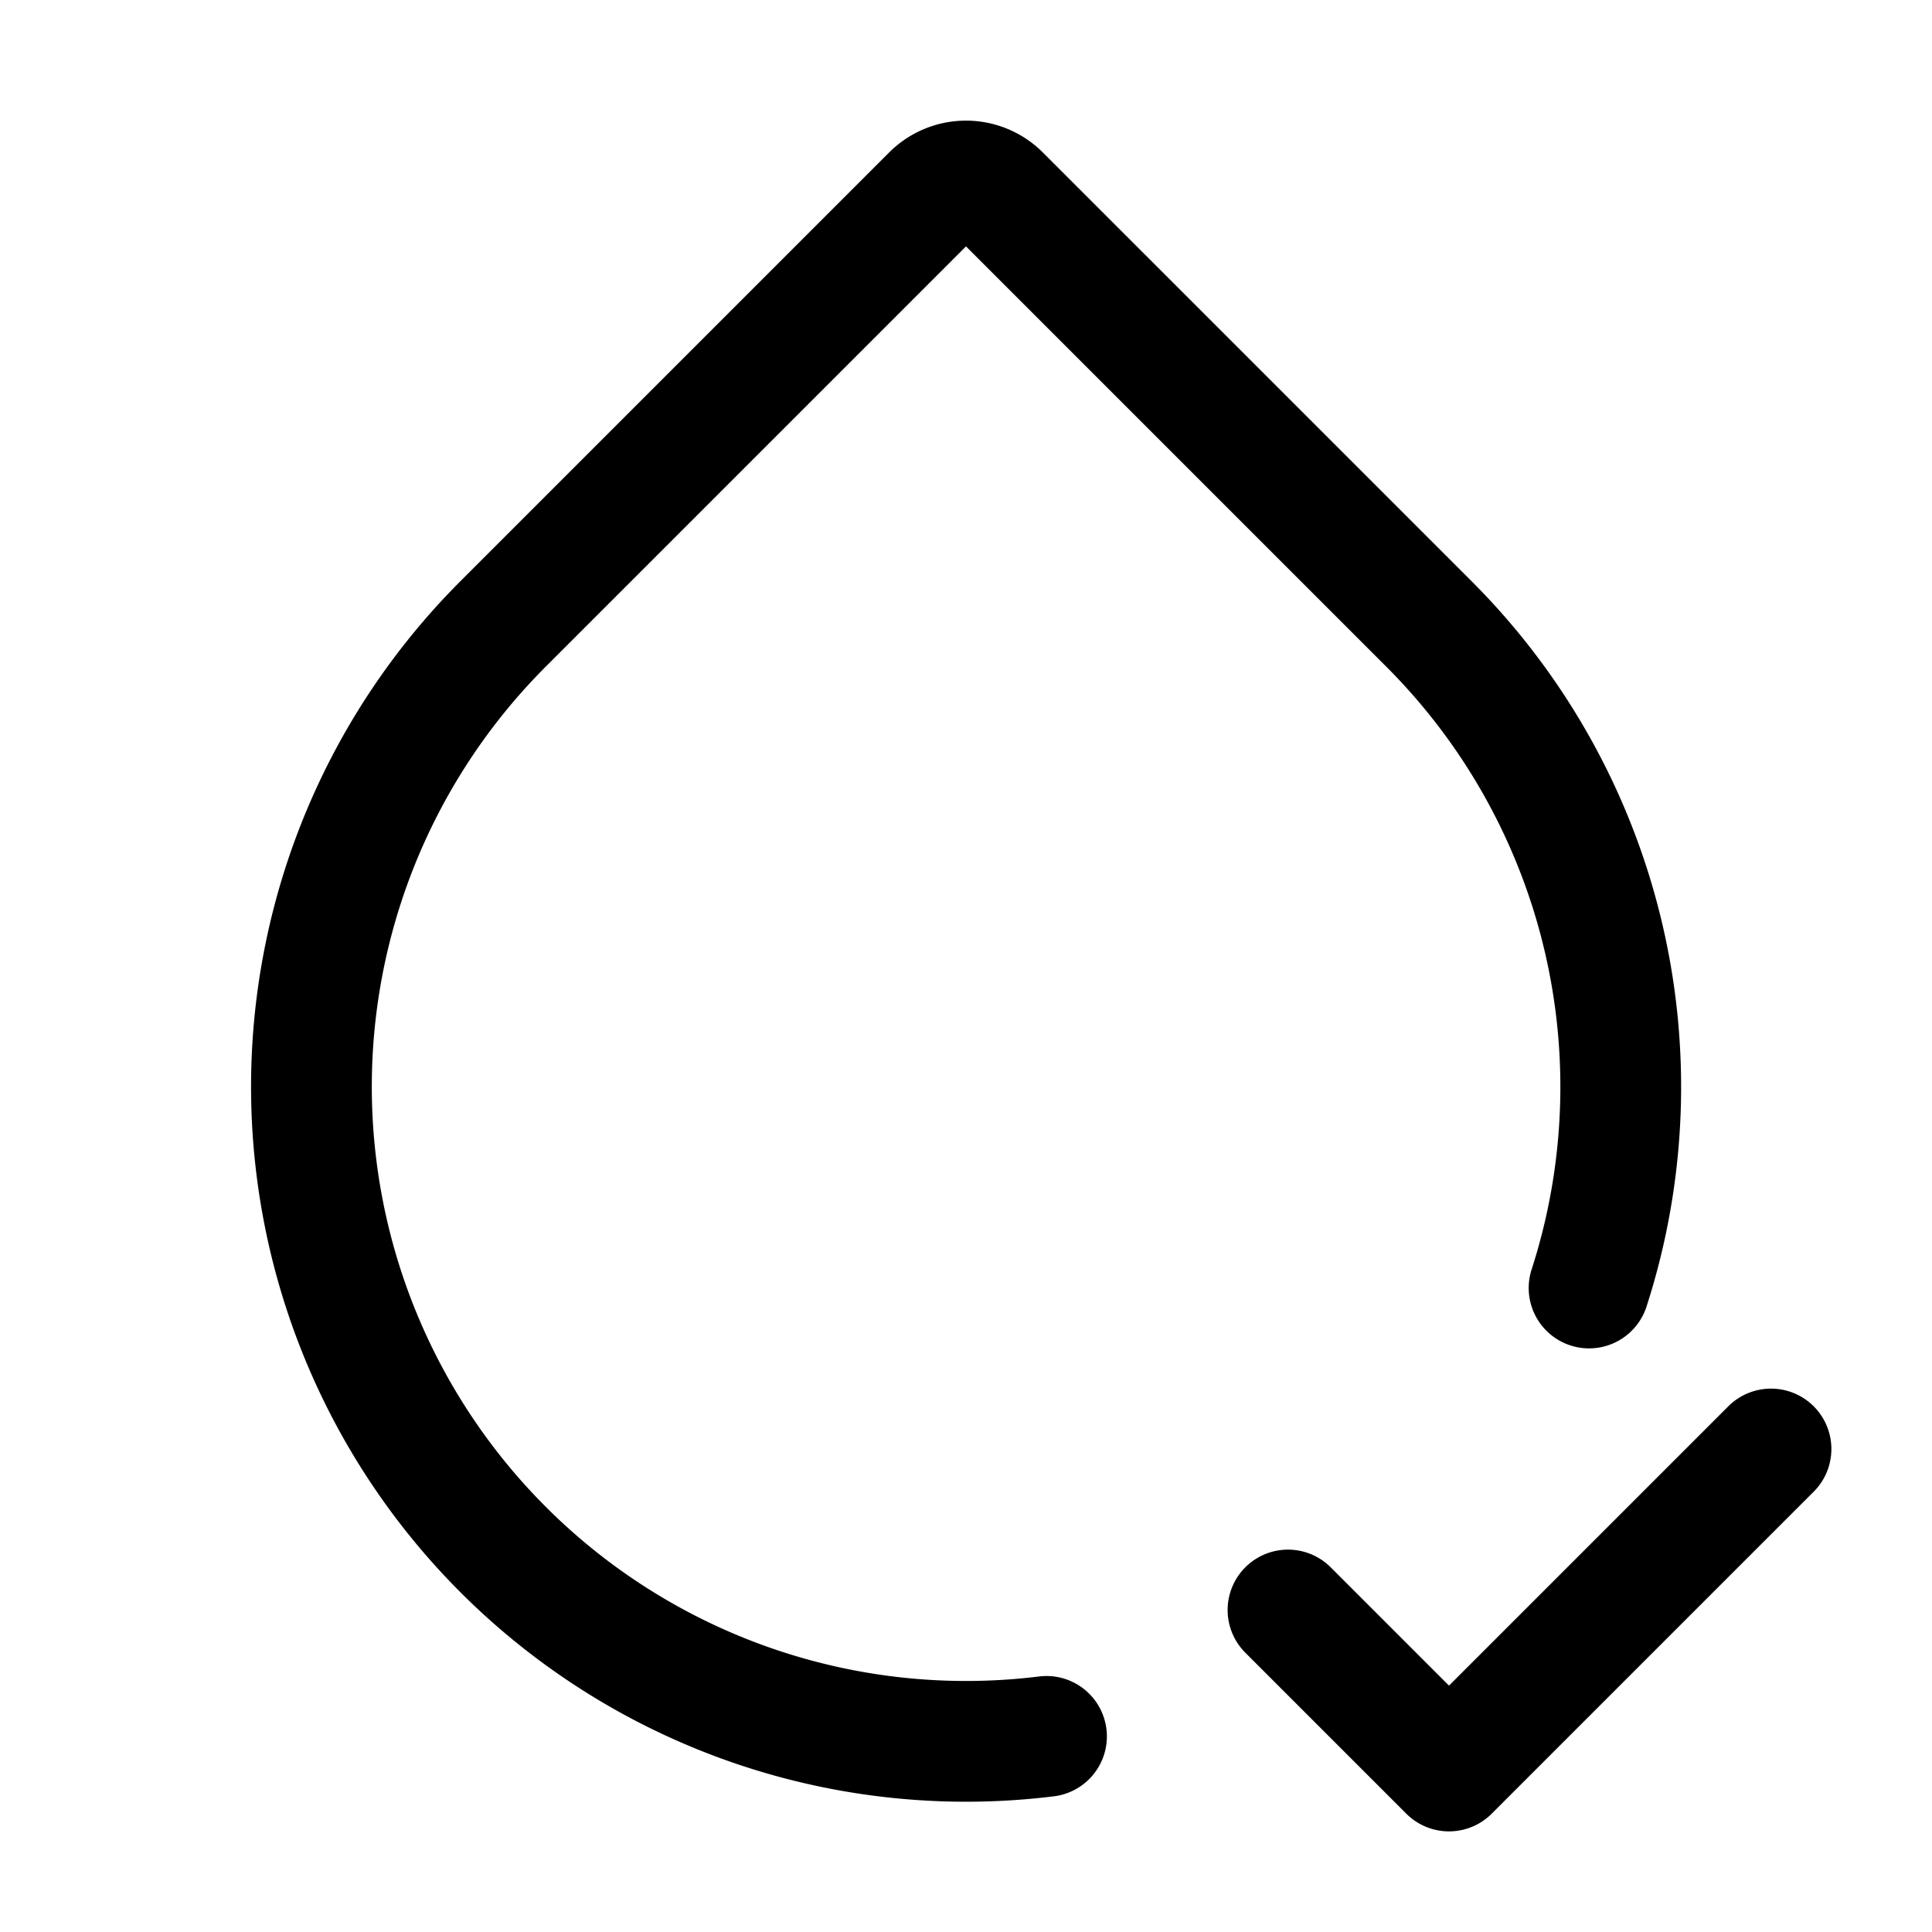<svg xmlns="http://www.w3.org/2000/svg" width="24" height="24" fill="none" stroke-width="1.5" color="#000"><path stroke="#000" stroke-linecap="round" stroke-linejoin="round" d="M13 21.57A8.132 8.132 0 0 1 6.25 7.75l5.326-5.326a.6.6 0 0 1 .848 0L17.75 7.75A8.131 8.131 0 0 1 19.74 16M16 20l2 2 4-4"/></svg>